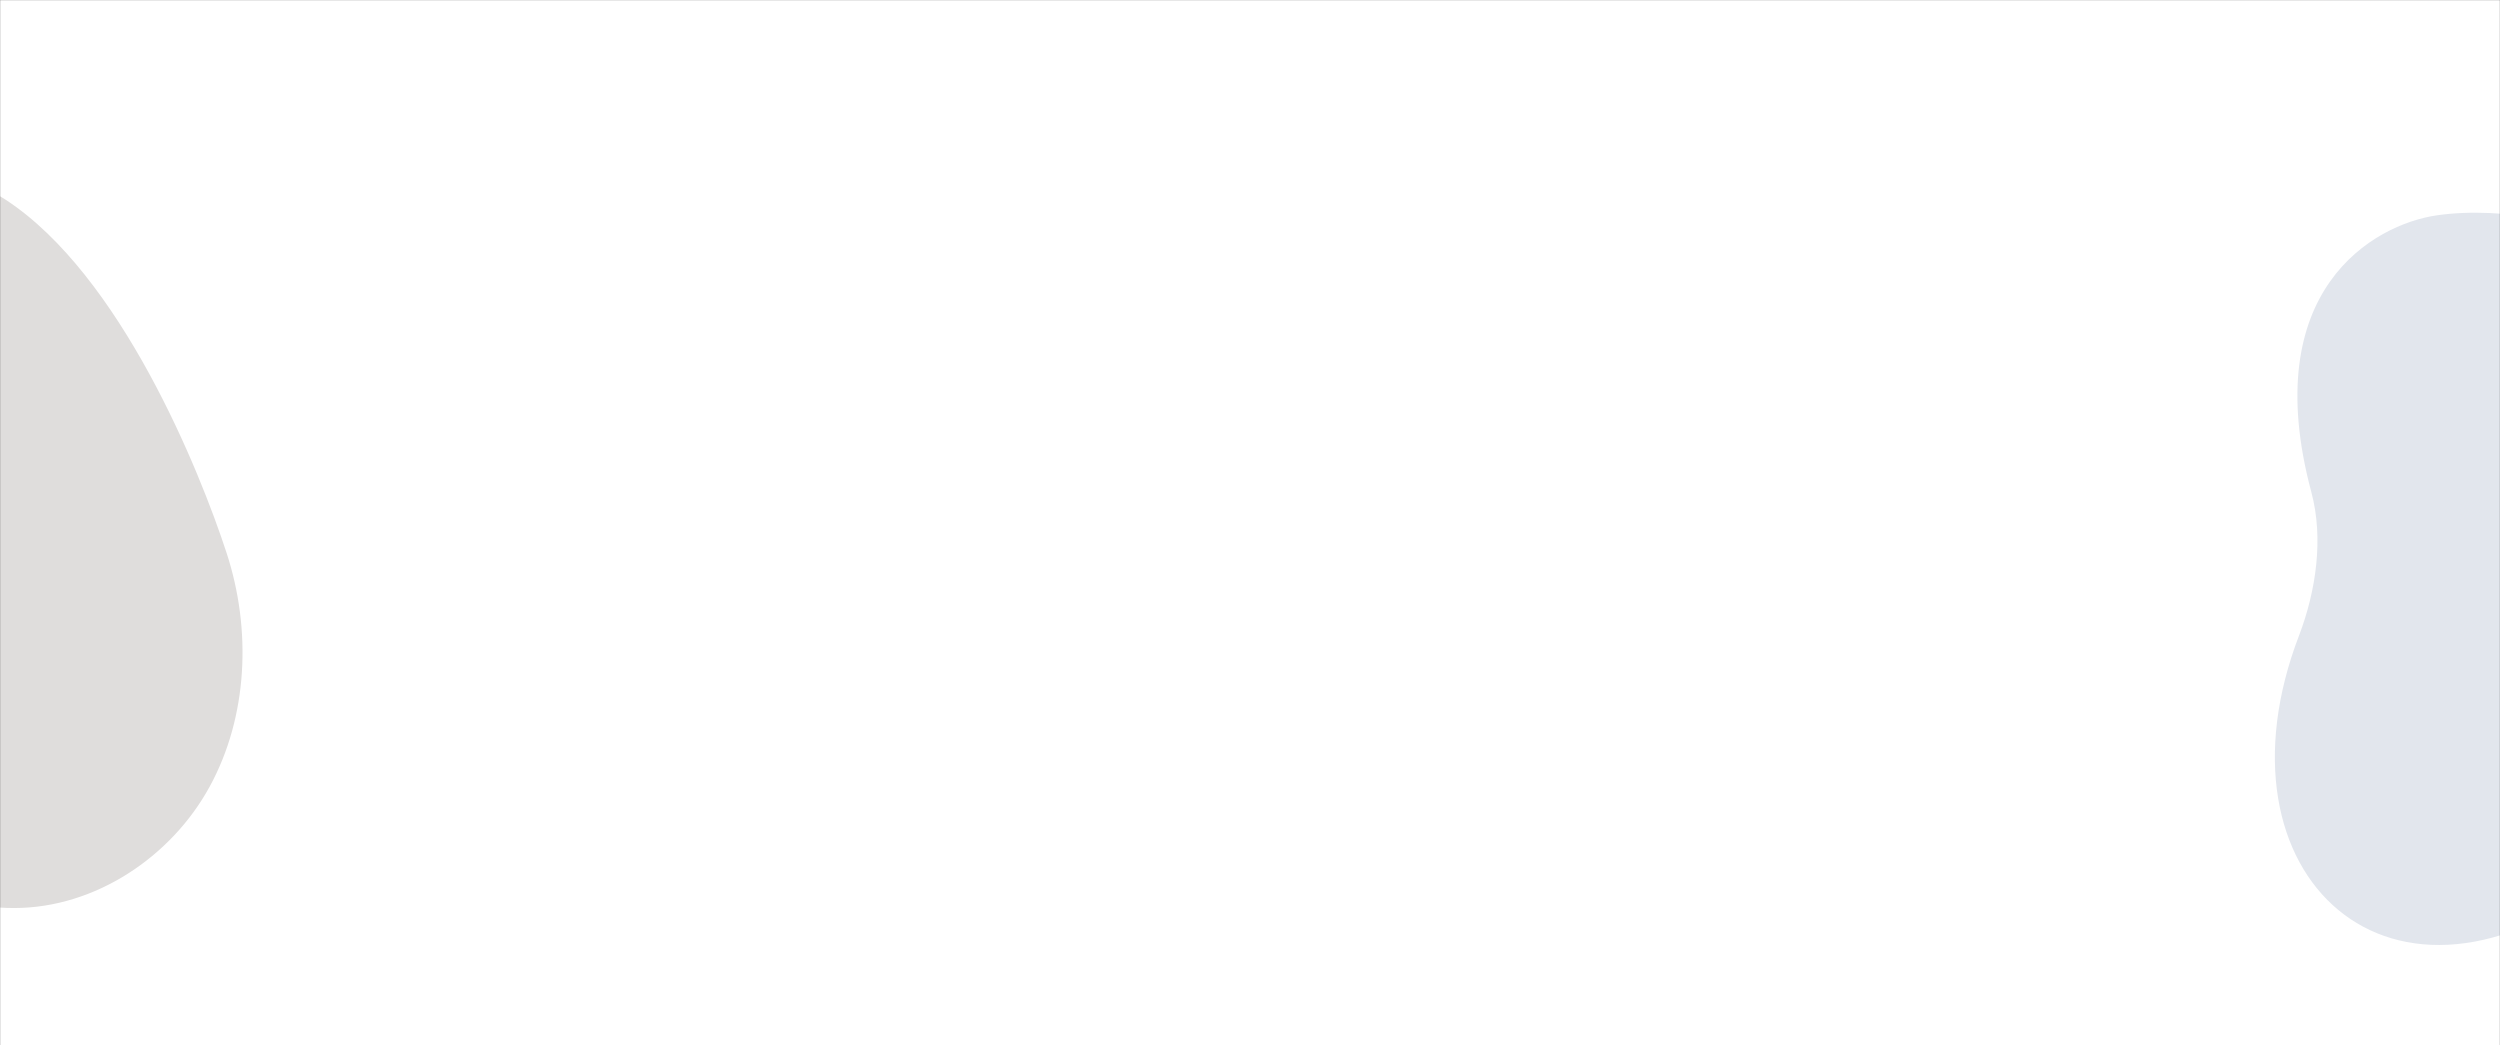 <?xml version="1.0" encoding="UTF-8"?> <svg xmlns="http://www.w3.org/2000/svg" width="1930" height="807" viewBox="0 0 1930 807" fill="none"><rect x="0" y="0" width="1930" height="807" fill="#333333" stroke="none"/><mask id="mask0_163_39" style="mask-type:alpha" maskUnits="userSpaceOnUse" x="0" y="0" width="1930" height="807"><rect width="1930" height="807" fill="white"></rect></mask><g mask="url(#mask0_163_39)"><rect y="-20" width="1930" height="976" fill="white"></rect><path d="M2014.85 675.545C2058.23 641.291 2117.23 644.523 2166.67 620.23C2194.79 606.558 2223.74 593.435 2247.28 572.57C2293.93 531.471 2312.24 463.152 2298.7 402.765C2285.16 342.378 2242.89 290.174 2189.55 258.585C2131.66 224.325 1986.28 151.127 1881.12 166.247C1832.43 173.356 1742.67 224.017 1784.32 379.784C1794.03 415.793 1787.85 456.395 1775.01 490.239C1703.56 676.01 1846.89 808.689 2014.85 675.545Z" fill="#E2E6ED"></path><path d="M-231.451 624.975C-176.259 627.863 -134.061 669.232 -80.882 683.61C-50.736 691.892 -20.321 701.142 11.127 700.995C73.299 700.904 132.144 661.659 161.823 607.354C191.502 553.048 194.202 485.937 174.971 426.998C154.088 363.054 93.17 212.117 4.182 154.076C-37.09 127.283 -137.958 106.112 -209.464 250.628C-225.935 284.089 -257.371 310.516 -289.357 327.467C-465.636 419.886 -445.51 614.162 -231.451 624.975Z" fill="#DFDDDC"></path></g></svg> 
